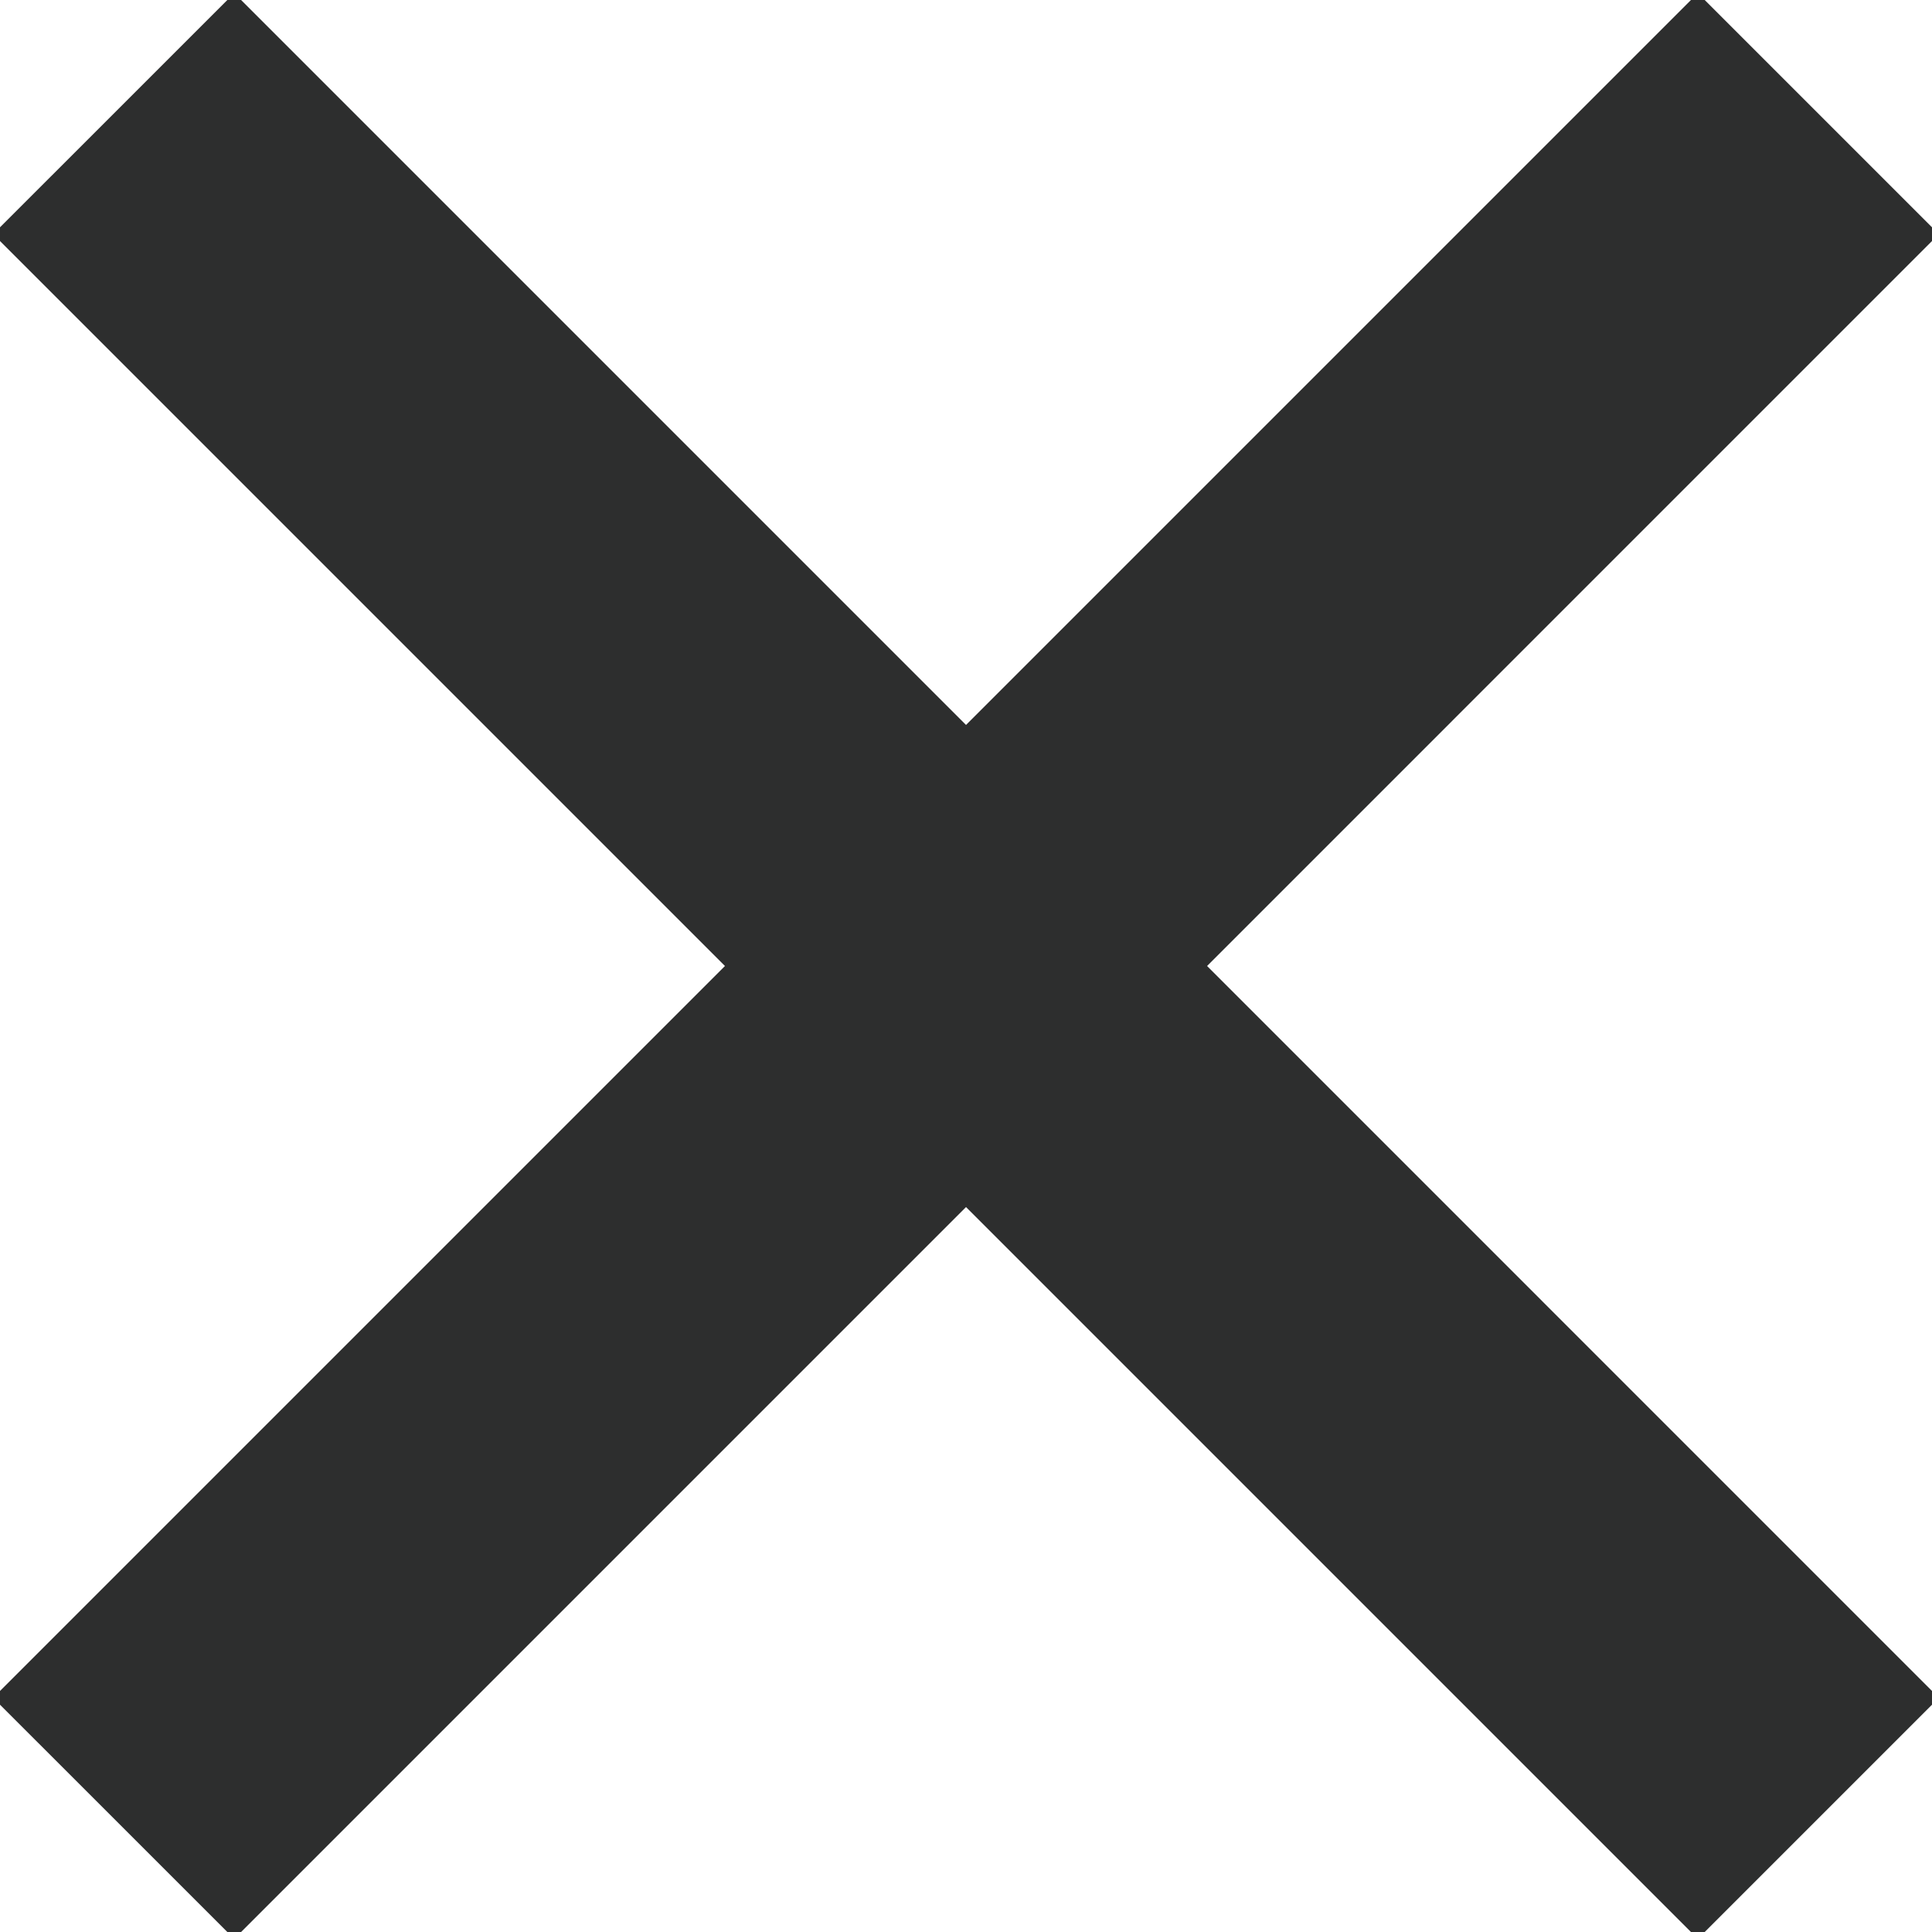 <svg width="34" height="34" viewBox="0 0 34 34" fill="none" xmlns="http://www.w3.org/2000/svg">
<path fill-rule="evenodd" clip-rule="evenodd" d="M29.879 34.121L-0.121 4.121L4.122 -0.121L34.121 29.879L29.879 34.121Z" fill="#2D2E2E"/>
<path fill-rule="evenodd" clip-rule="evenodd" d="M-0.121 29.879L29.879 -0.121L34.121 4.121L4.122 34.121L-0.121 29.879Z" fill="#2D2E2E"/>
</svg>
